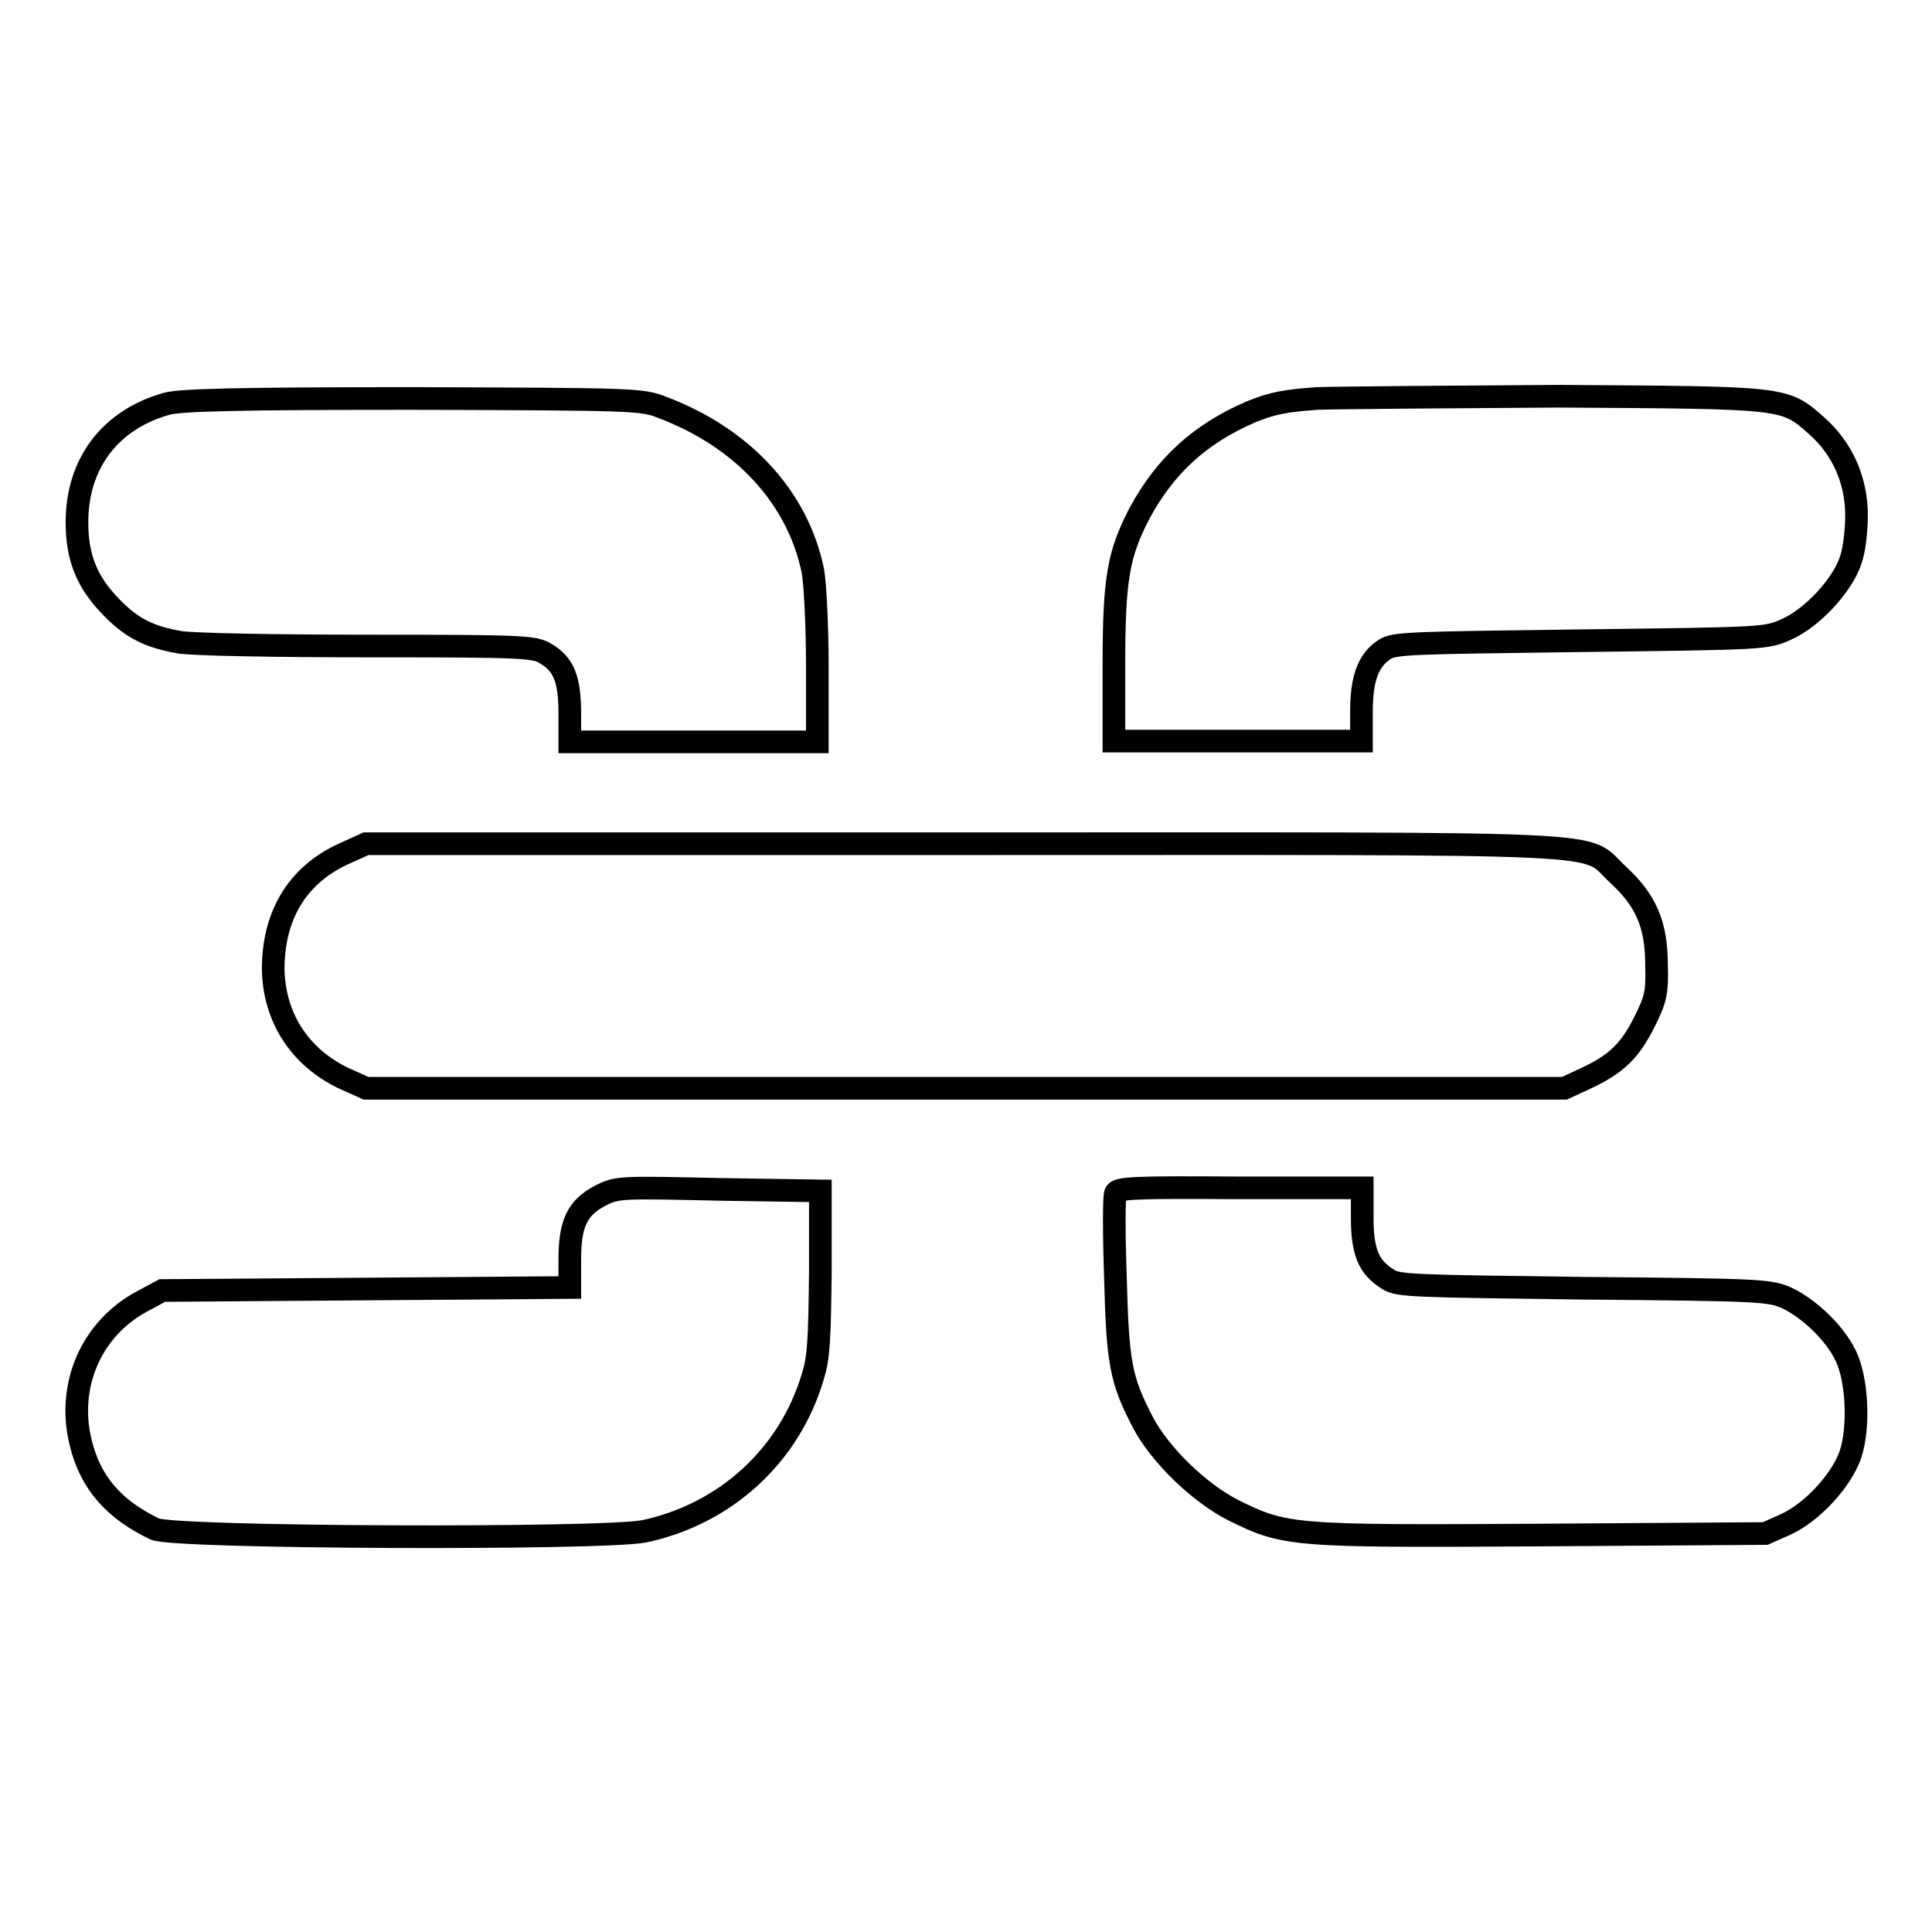 <?xml version="1.0" encoding="utf-8"?>
<!-- Svg Vector Icons : http://www.onlinewebfonts.com/icon -->
<!DOCTYPE svg PUBLIC "-//W3C//DTD SVG 1.1//EN" "http://www.w3.org/Graphics/SVG/1.1/DTD/svg11.dtd">
<svg version="1.1" xmlns="http://www.w3.org/2000/svg" xmlns:xlink="http://www.w3.org/1999/xlink" x="0px" y="0px" viewBox="0 0 256 256" enable-background="new 0 0 256 256" xml:space="preserve">
<g><g><g><path stroke-width="3" fill-opacity="0" stroke="#000000"  d="M174.5,52.8c-4.1,0.3-5.9,0.6-8.8,1.8c-6.7,2.9-11.3,7.1-14.7,13.4c-2.8,5.4-3.4,8.6-3.4,20.1v10.1H164h16.4v-3.9c0-4.4,0.9-6.8,3-8.2c1.3-0.9,3.3-0.9,26-1.2c24.5-0.3,24.6-0.3,27.3-1.5c3.4-1.5,7.4-5.8,8.5-9.1c0.5-1.3,0.8-4,0.8-6c0-4.7-1.9-8.9-5.3-11.9c-4.3-3.8-4-3.7-34.2-3.9C191.8,52.6,177.4,52.7,174.5,52.8z"/><path stroke-width="3" fill-opacity="0" stroke="#000000"  d="M22.1,53.5c-7.5,2.1-11.9,7.9-11.9,15.7c0,4.7,1.3,7.9,4.5,11.2c2.8,2.9,5.1,4,9.1,4.7c1.9,0.3,12.6,0.5,25.1,0.5c20.7,0,21.9,0.1,23.4,1c2.4,1.4,3.2,3.4,3.2,7.9v3.8h16.4h16.4v-10c0-5.4-0.3-11.2-0.6-12.7c-2-9.7-9.3-17.6-19.9-21.6c-2.7-1.1-3.8-1.1-33-1.2C31.6,52.8,23.9,53,22.1,53.5z"/><path stroke-width="3" fill-opacity="0" stroke="#000000"  d="M45.4,113.2c-6,2.8-9.2,8.1-9.2,15.2c0.1,6.4,3.5,11.7,9.4,14.5l2.9,1.3h79.4h79.4l2.8-1.3c4.1-1.9,5.9-3.7,7.8-7.5c1.5-3,1.7-3.9,1.6-7.5c0-5.4-1.4-8.6-5.1-12c-4.9-4.5,2.6-4.1-86.7-4.1H48.5L45.4,113.2z"/><path stroke-width="3" fill-opacity="0" stroke="#000000"  d="M79.6,158.4c-3.1,1.6-4.1,3.7-4.1,8.5v3.7l-27,0.2l-27,0.2l-2.6,1.4c-6.8,3.6-10.1,11.2-8.2,18.8c1.3,5.3,4.4,8.8,9.8,11.4c2.4,1.2,59.5,1.4,64.9,0.3c10.7-2.3,19.2-10,22.3-20.5c0.8-2.5,0.9-5,1-13.8v-10.8l-13.3-0.2C82.2,157.3,81.8,157.3,79.6,158.4z"/><path stroke-width="3" fill-opacity="0" stroke="#000000"  d="M147.8,158.1c-0.2,0.5-0.2,5.5,0,11.2c0.3,11.3,0.7,13.5,3.6,19.1c2.3,4.4,7.5,9.4,12,11.7c6.9,3.4,7.6,3.5,40.8,3.3l29.7-0.2l2.7-1.2c3.5-1.6,7.4-5.8,8.6-9.3c1.2-3.6,0.9-10.1-0.7-13.2c-1.5-3-4.8-6.1-7.7-7.5c-2.3-1-3.1-1.1-26.9-1.3c-22.6-0.3-24.7-0.3-26-1.2c-2.6-1.6-3.4-3.7-3.4-8.2v-3.9h-16.1C150.2,157.3,148.1,157.4,147.8,158.1z"/></g></g></g>
</svg>
